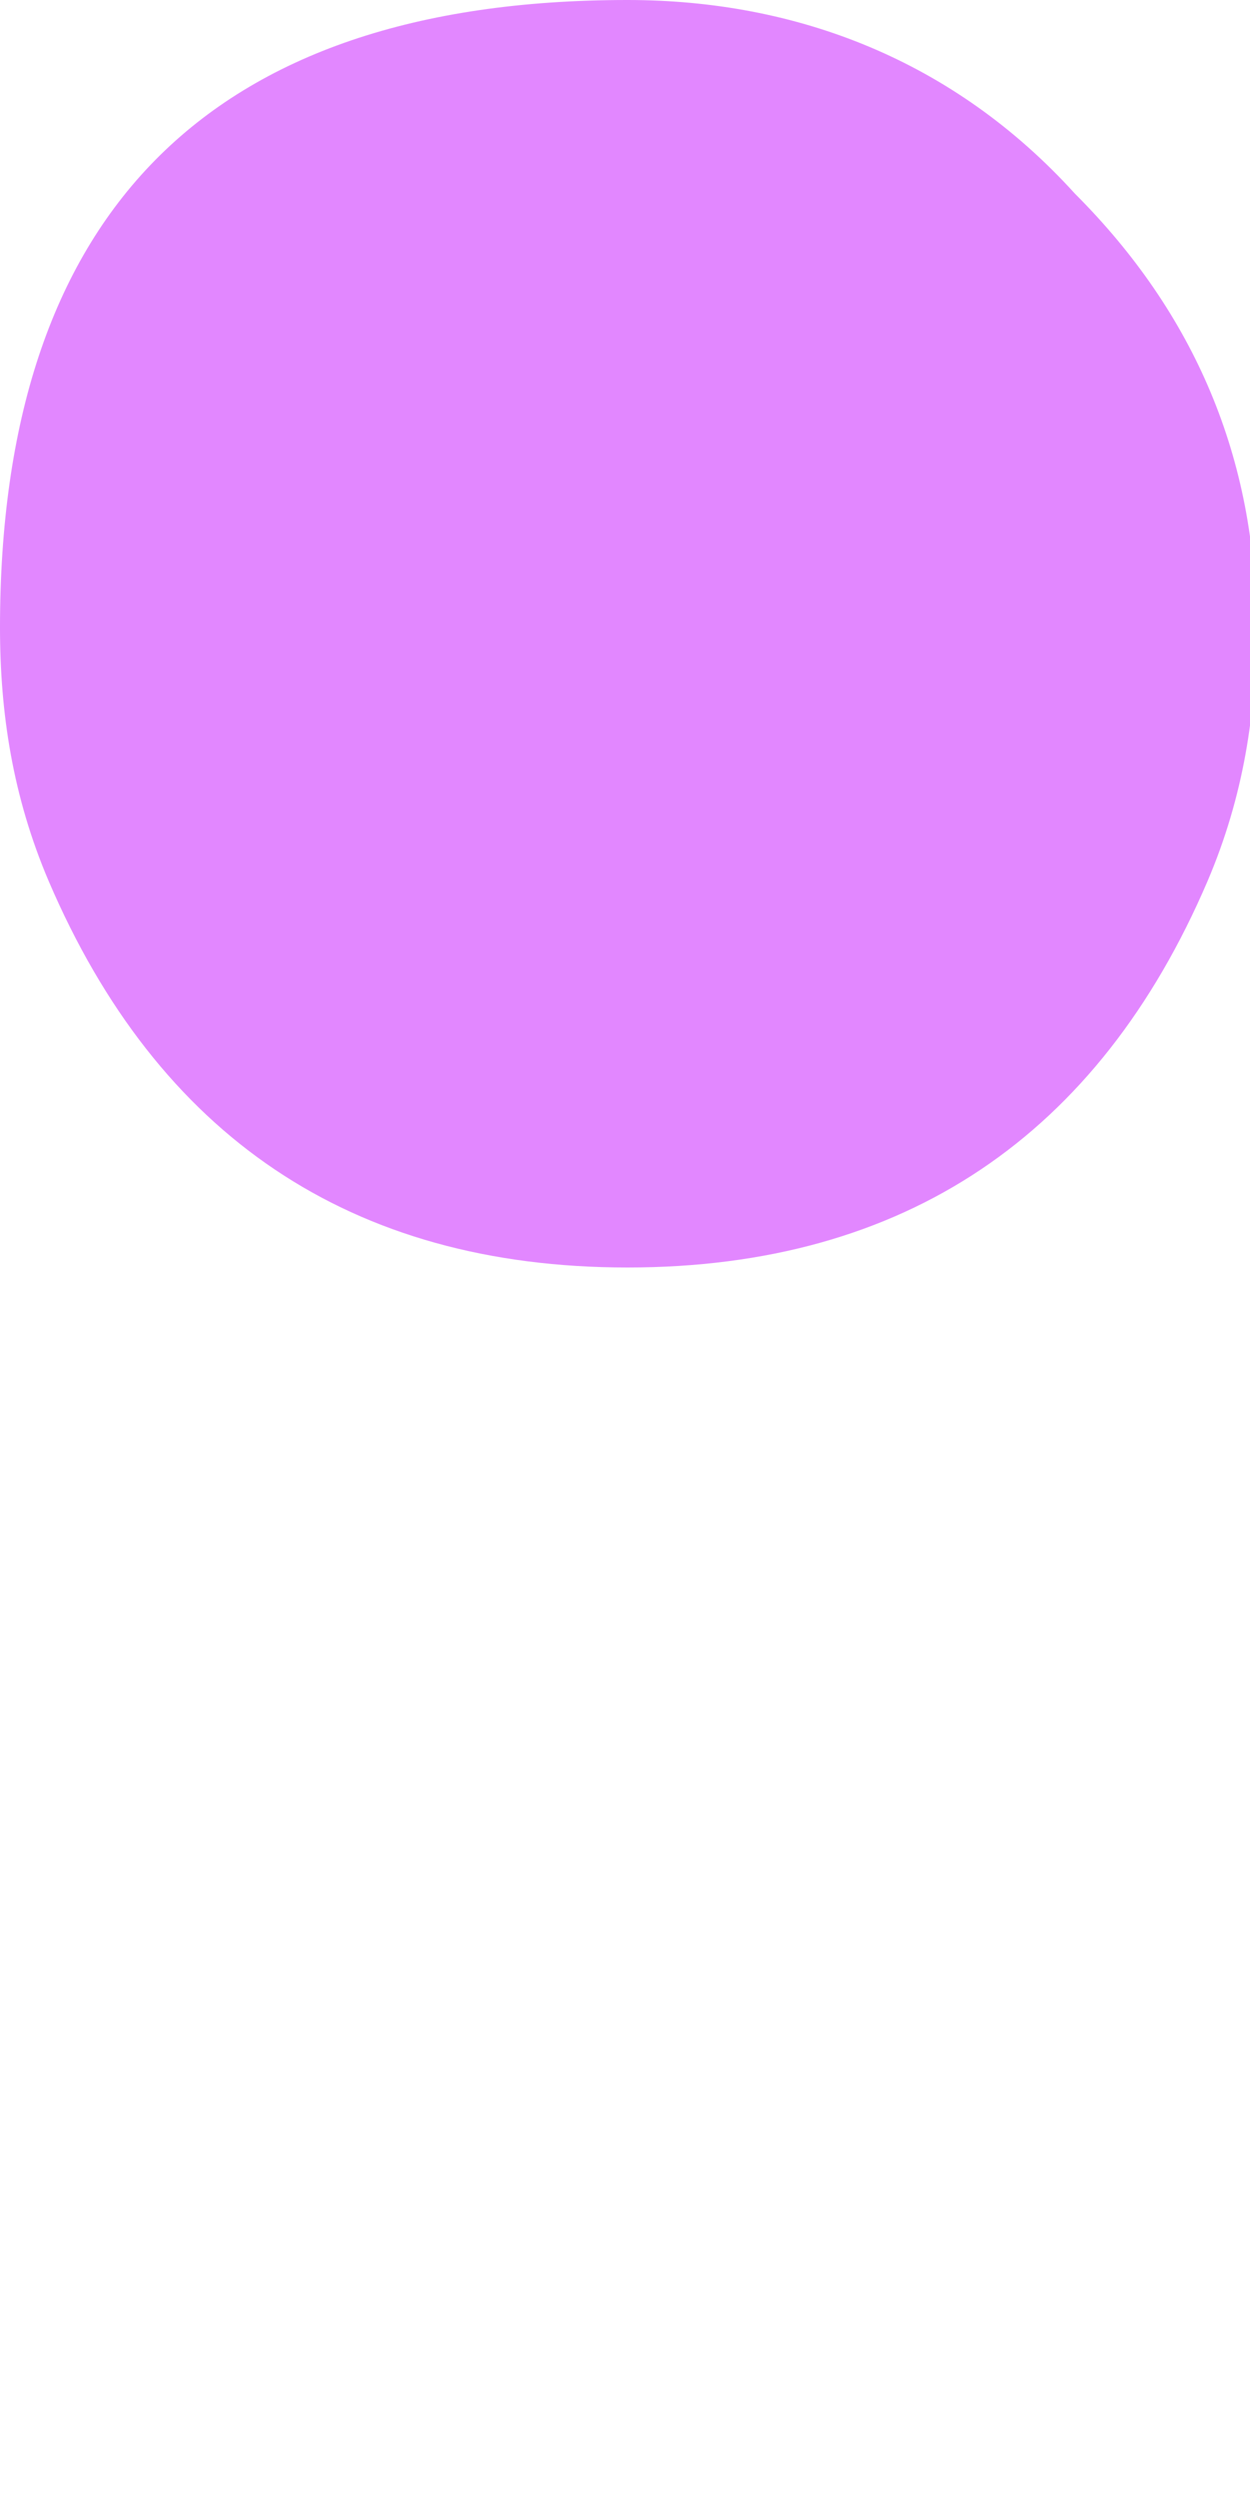 <?xml version="1.0" encoding="utf-8"?>
<svg xmlns="http://www.w3.org/2000/svg" fill="none" height="100%" overflow="visible" preserveAspectRatio="none" style="display: block;" viewBox="0 0 1 2" width="100%">
<path d="M0.502 0C0.164 0 0 0.174 0 0.502C0 0.57 0.01 0.637 0.039 0.705C0.126 0.908 0.28 1.014 0.502 1.014C0.724 1.014 0.879 0.908 0.966 0.705C0.995 0.637 1.005 0.57 1.005 0.502C1.005 0.367 0.956 0.251 0.86 0.155C0.763 0.048 0.637 0 0.502 0Z" fill="#E287FF" id="Vector"/>
</svg>